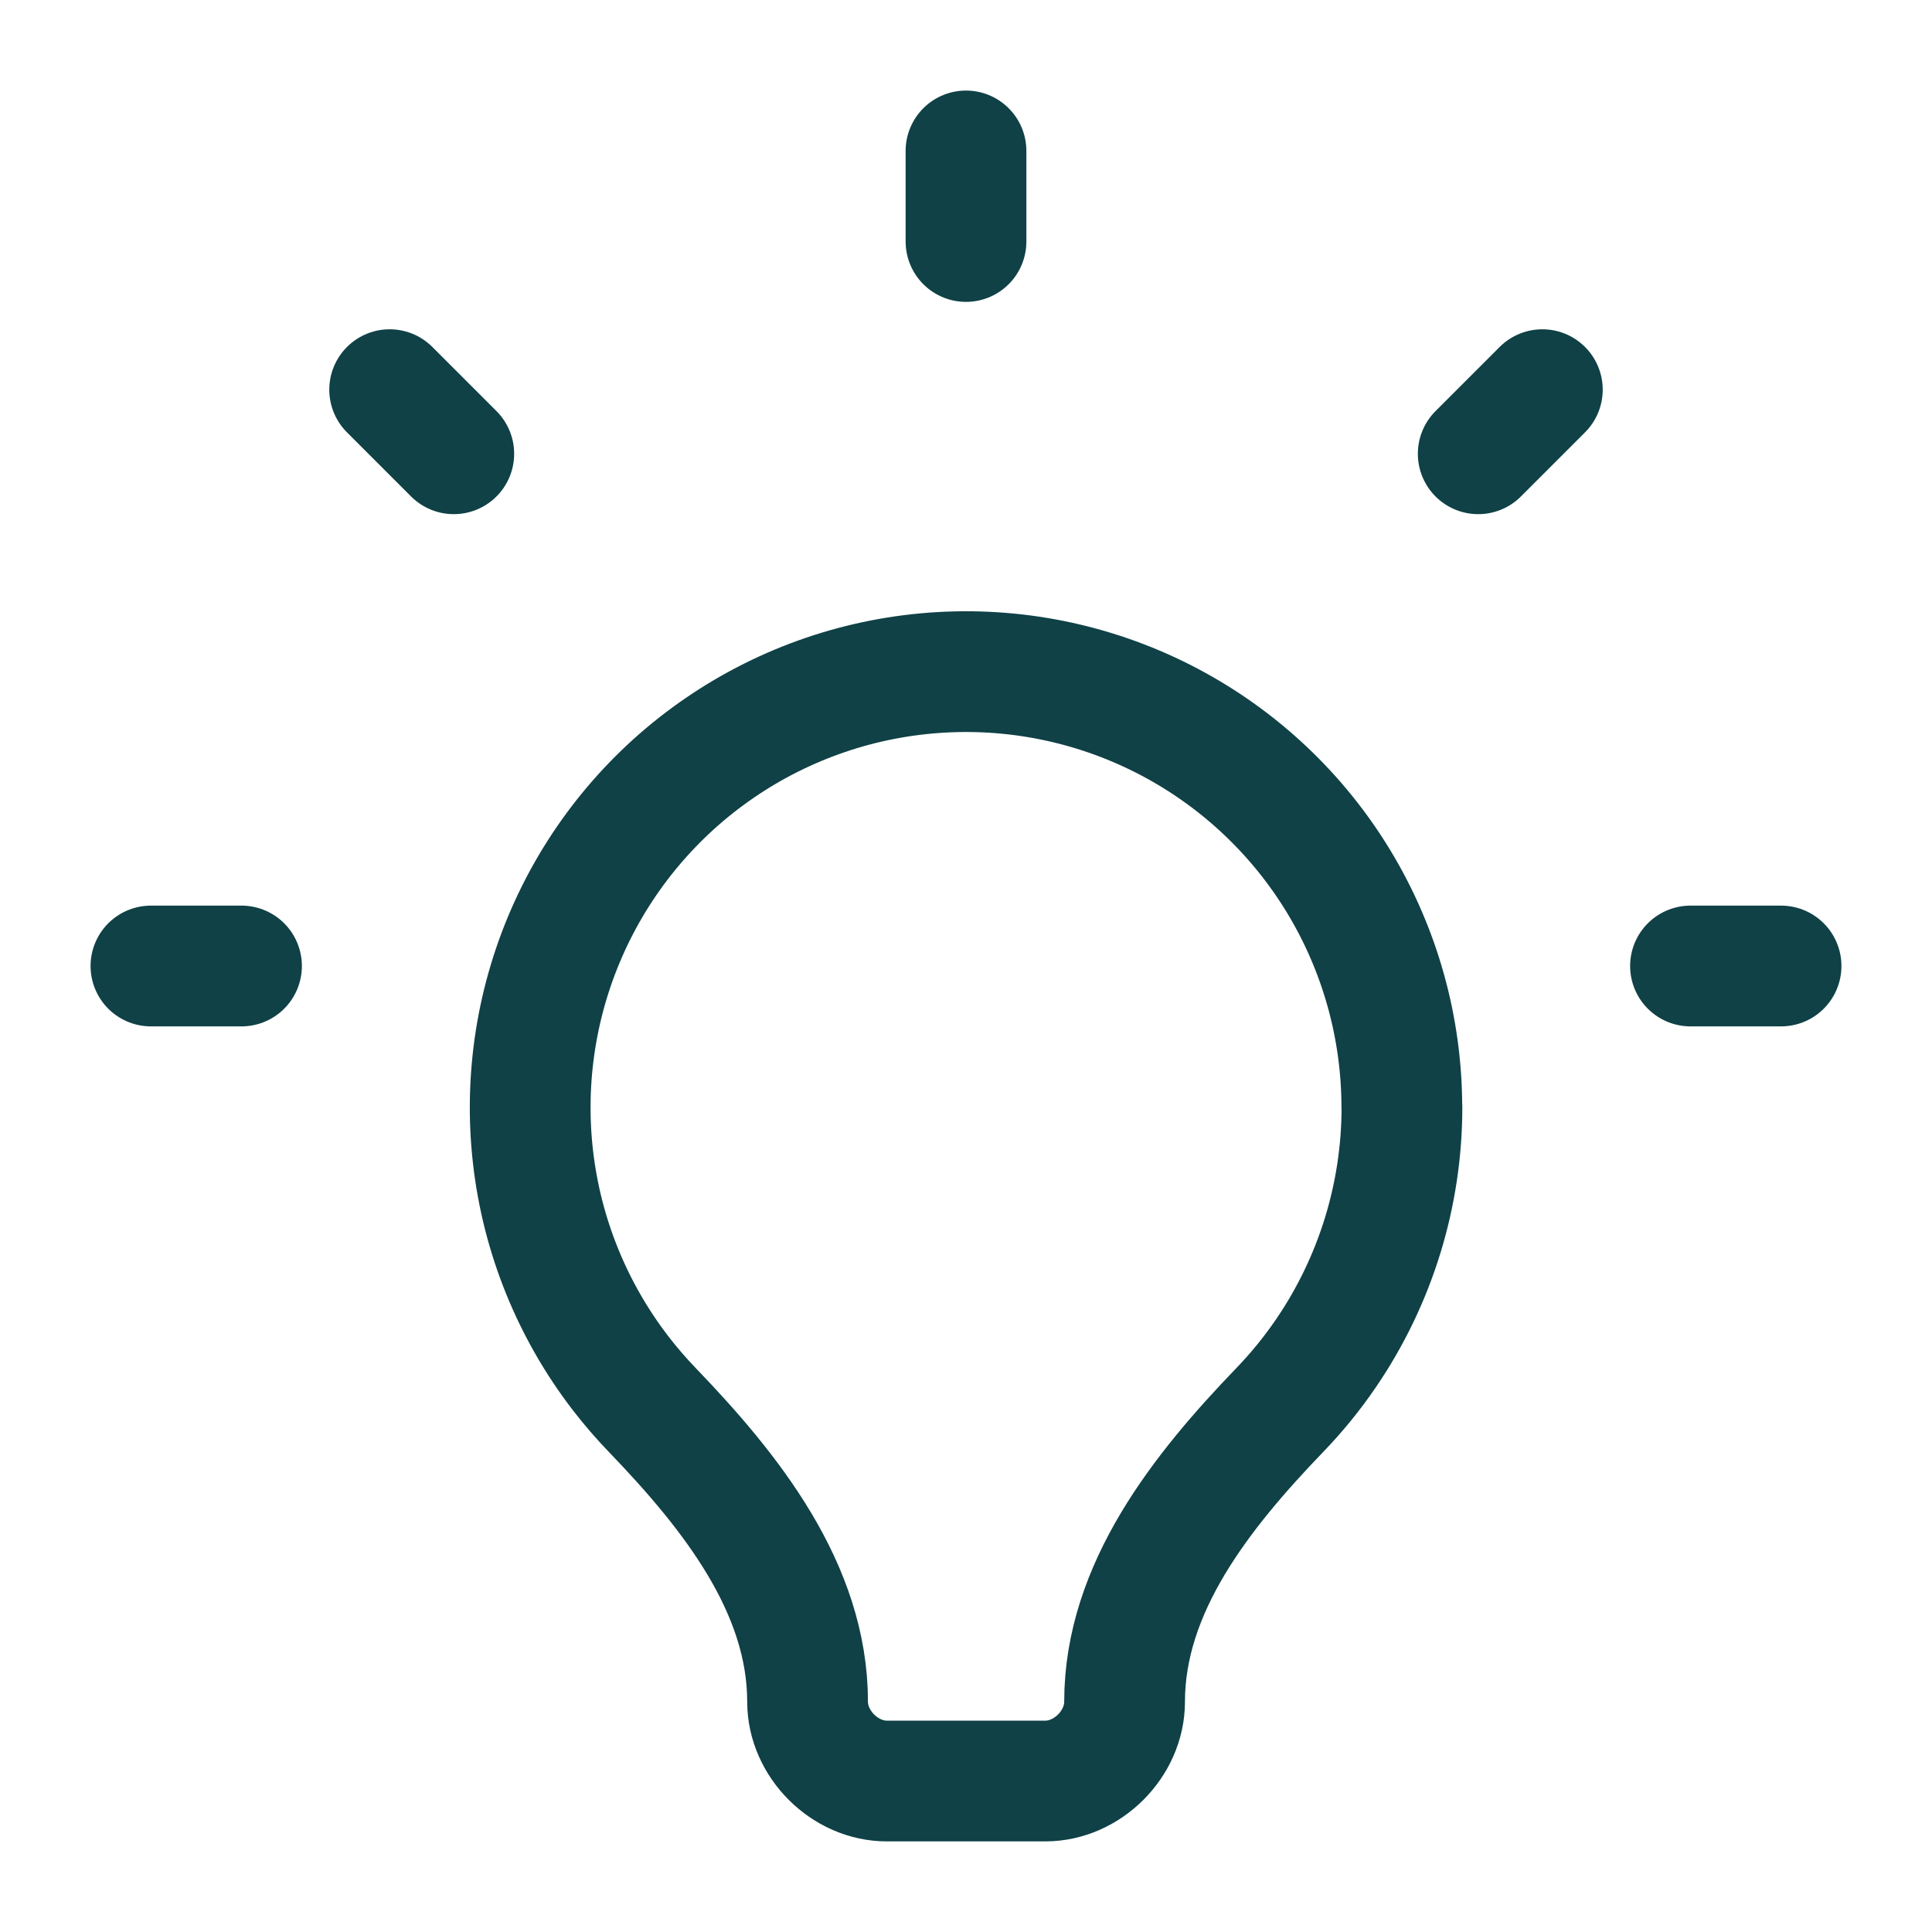<svg xmlns="http://www.w3.org/2000/svg" fill="none" viewBox="-1.5 -1.5 48 48" id="Light-Bulb-On--Streamline-Micro" height="48" width="48">
  <desc>
    Light Bulb On Streamline Icon: https://streamlinehq.com
  </desc>
  <path stroke="#0f4146" stroke-linecap="round" stroke-linejoin="round" d="M33.328 26.015c-0 -1.97 -0.538 -3.903 -1.555 -5.591 -1.017 -1.687 -2.476 -3.065 -4.218 -3.985 -1.742 -0.92 -3.703 -1.347 -5.67 -1.235 -1.967 0.112 -3.866 0.758 -5.493 1.87 -1.627 1.111 -2.92 2.646 -3.739 4.438 -0.819 1.792 -1.134 3.773 -0.911 5.731 0.223 1.958 0.977 3.817 2.179 5.378 0.244 0.317 0.505 0.619 0.781 0.906 1.957 2.032 3.862 4.432 3.862 7.253v0c0 1.044 0.924 1.969 1.969 1.969h3.938c1.044 0 1.969 -0.924 1.969 -1.969v0c0 -2.821 1.904 -5.222 3.861 -7.254 0.417 -0.433 0.8 -0.903 1.142 -1.404 1.229 -1.8 1.887 -3.929 1.888 -6.108Z" stroke-width="3"></path>
  <path stroke="#0f4146" stroke-linecap="round" stroke-linejoin="round" d="M22.5 2.25V4.5" stroke-width="3"></path>
  <path stroke="#0f4146" stroke-linecap="round" stroke-linejoin="round" d="m8.181 8.181 1.593 1.593" stroke-width="3"></path>
  <path stroke="#0f4146" stroke-linecap="round" stroke-linejoin="round" d="M2.25 22.5H4.5" stroke-width="3"></path>
  <path stroke="#0f4146" stroke-linecap="round" stroke-linejoin="round" d="M42.75 22.5H40.5" stroke-width="3"></path>
  <path stroke="#0f4146" stroke-linecap="round" stroke-linejoin="round" d="m36.819 8.181 -1.593 1.593" stroke-width="3"></path>
</svg>